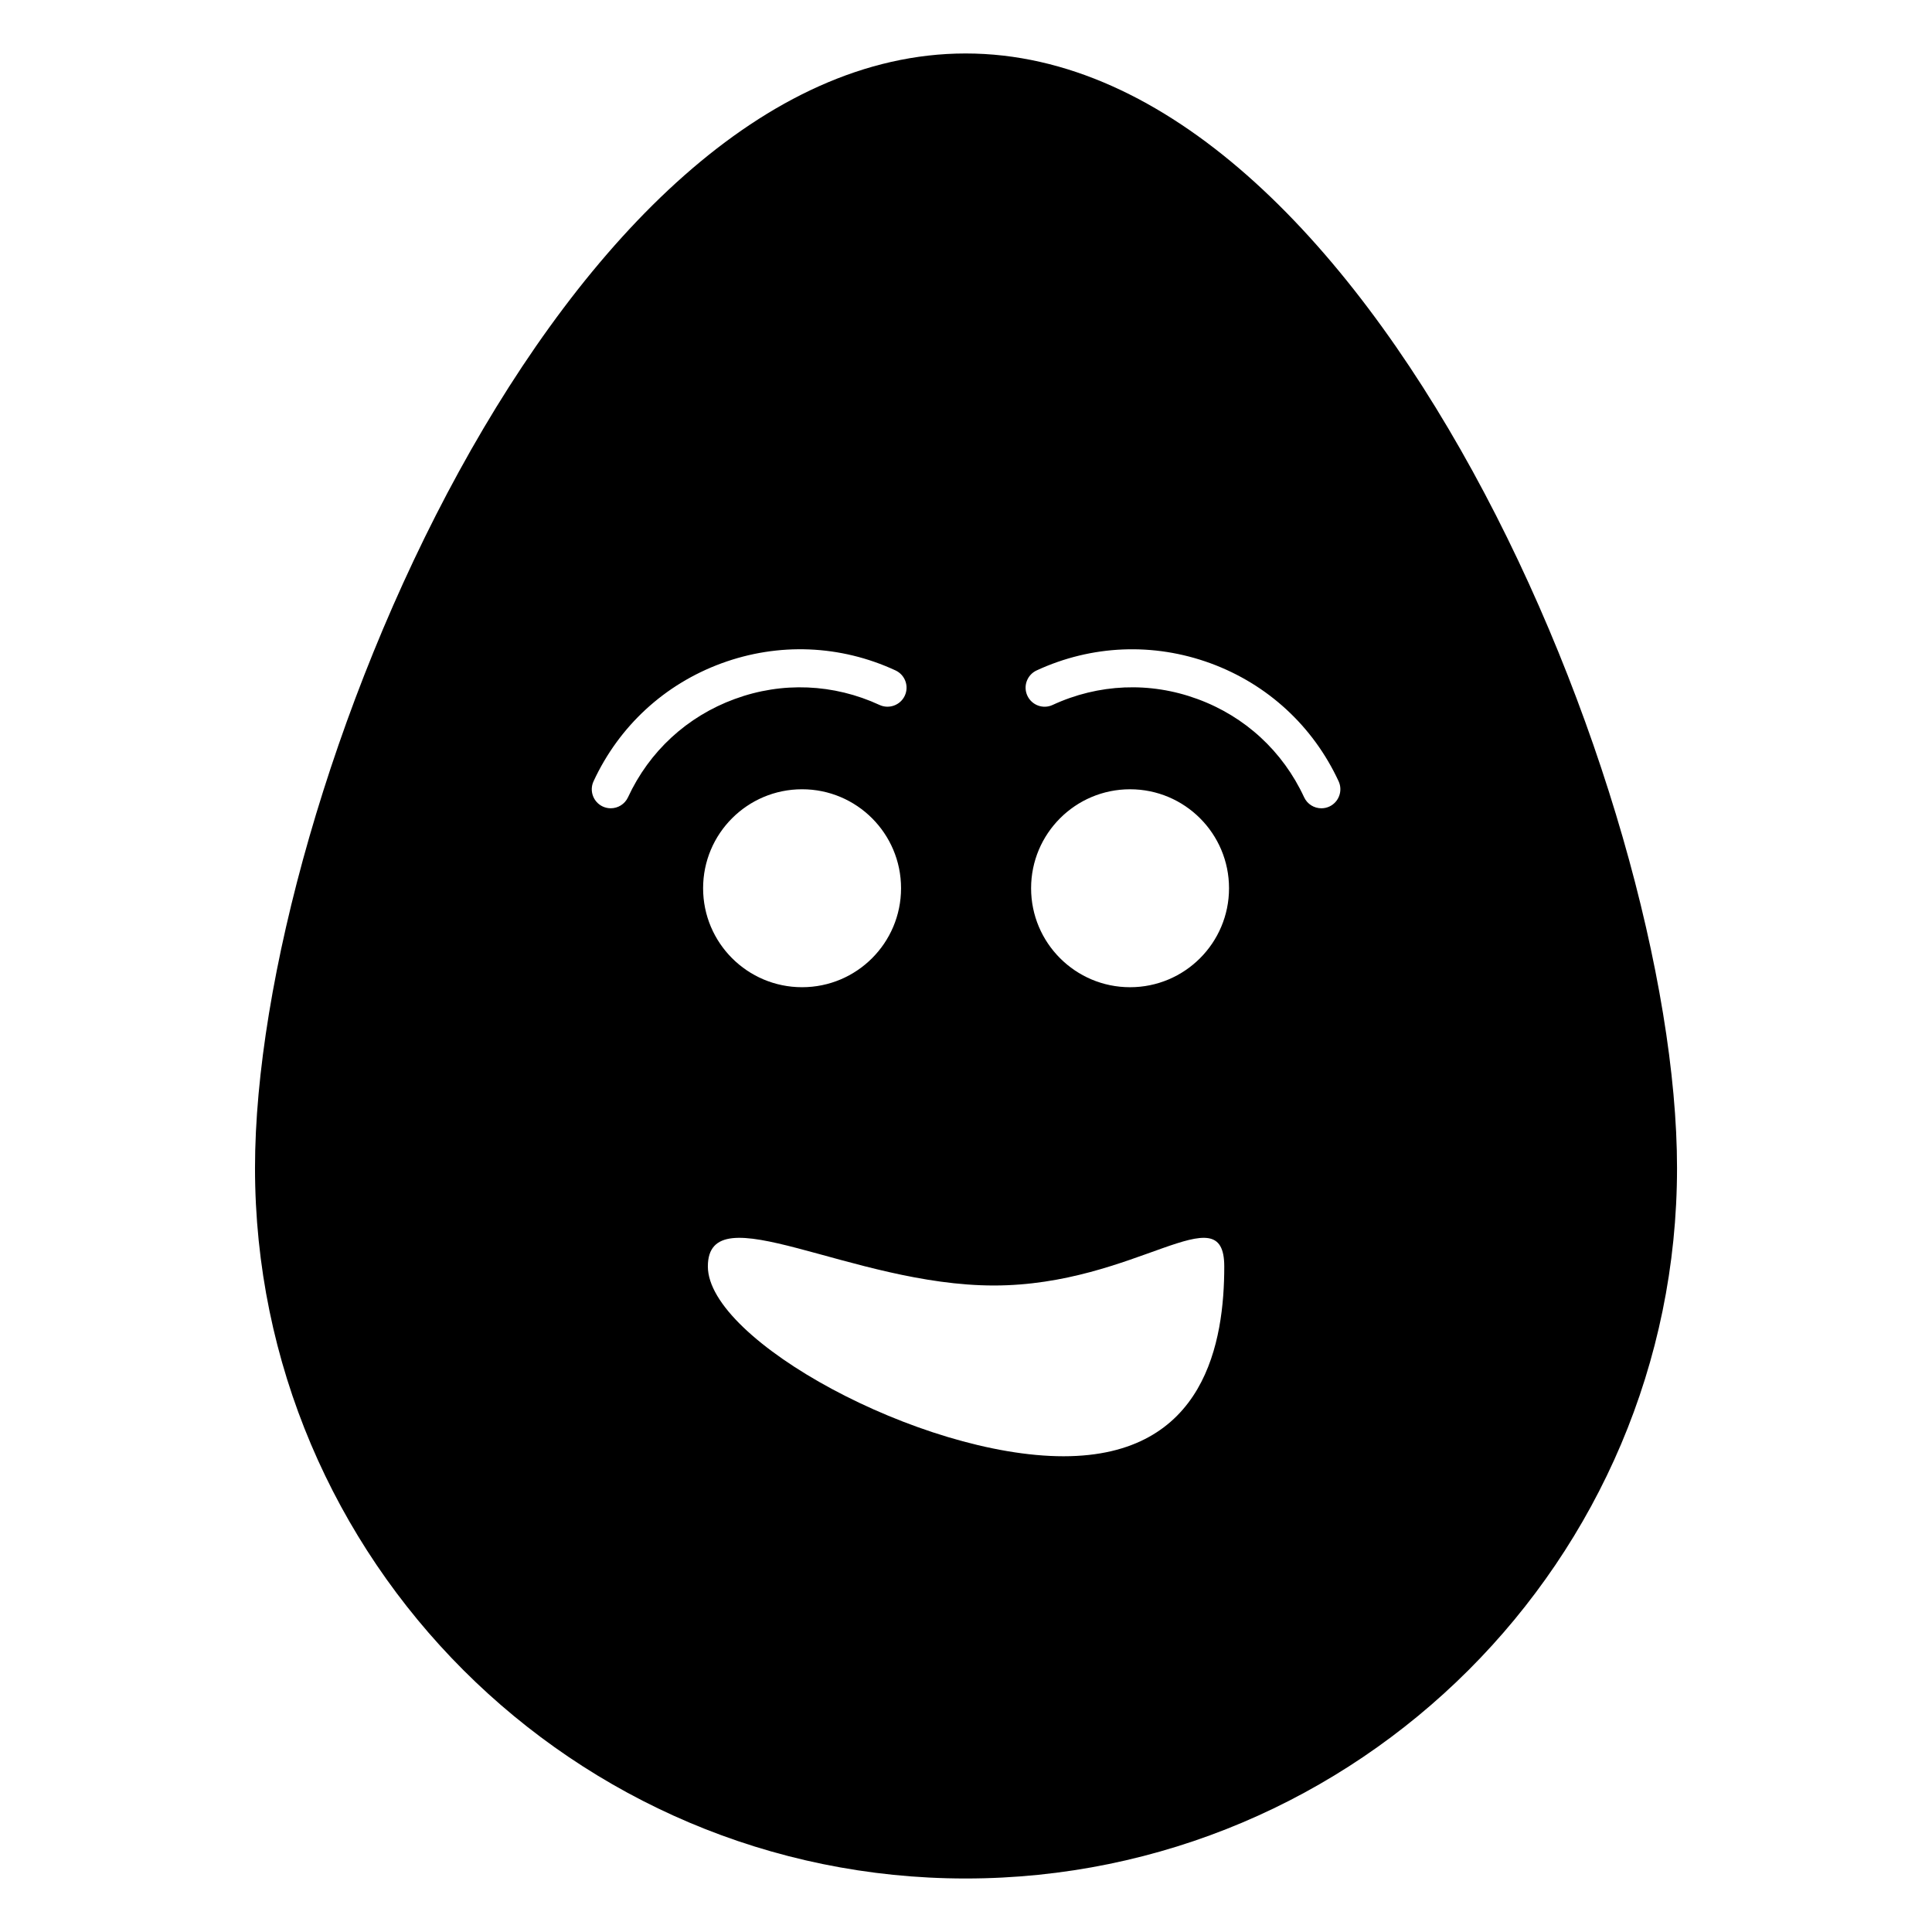 <?xml version="1.0" encoding="UTF-8"?>
<!-- Uploaded to: ICON Repo, www.svgrepo.com, Generator: ICON Repo Mixer Tools -->
<svg fill="#000000" width="800px" height="800px" version="1.1" viewBox="144 144 512 512" xmlns="http://www.w3.org/2000/svg">
 <path d="m399.9 158.17c-106.91 0-188.32 196.89-188.32 295.33 0 103.89 84.539 188.32 188.32 188.32 103.98 0 188.53-84.438 188.53-188.32-0.004-98.445-81.52-295.33-188.53-295.33zm-89.469 197.11c-0.852 1.84-2.672 2.922-4.574 2.922-0.707 0-1.426-0.148-2.109-0.461-2.523-1.172-3.625-4.16-2.453-6.691 6.766-14.613 18.812-25.723 33.93-31.27 15.109-5.539 31.488-4.883 46.102 1.891 2.523 1.172 3.625 4.172 2.453 6.691-1.164 2.519-4.172 3.621-6.688 2.461-12.168-5.629-25.816-6.207-38.395-1.574-12.594 4.609-22.633 13.859-28.266 26.031zm46.129-2.117c14.484 0 26.227 11.742 26.227 26.227 0 14.488-11.742 26.23-26.227 26.23-14.488 0-26.23-11.742-26.23-26.23 0-14.484 11.742-26.227 26.23-26.227zm69.285 176.76c-37.797 0-94.254-30.668-94.254-50.301 0-19.633 38.008 5.047 75.805 5.047s61.047-24.68 61.047-5.047c0 19.633-4.801 50.301-42.598 50.301zm17.633-124.3c-14.484 0-26.227-11.742-26.227-26.23 0-14.484 11.742-26.227 26.227-26.227 14.484 0 26.227 11.742 26.227 26.227 0 14.488-11.742 26.23-26.227 26.23zm52.812-47.879c-0.68 0.316-1.406 0.461-2.113 0.461-1.898 0-3.719-1.082-4.574-2.922-5.629-12.172-15.664-21.422-28.262-26.035-12.586-4.633-26.219-4.062-38.391 1.574-2.516 1.172-5.516 0.07-6.688-2.461-1.172-2.519-0.074-5.519 2.457-6.691 14.609-6.762 30.992-7.422 46.094-1.891 15.113 5.551 27.168 16.66 33.938 31.27 1.16 2.523 0.066 5.523-2.461 6.695z"/>
</svg>